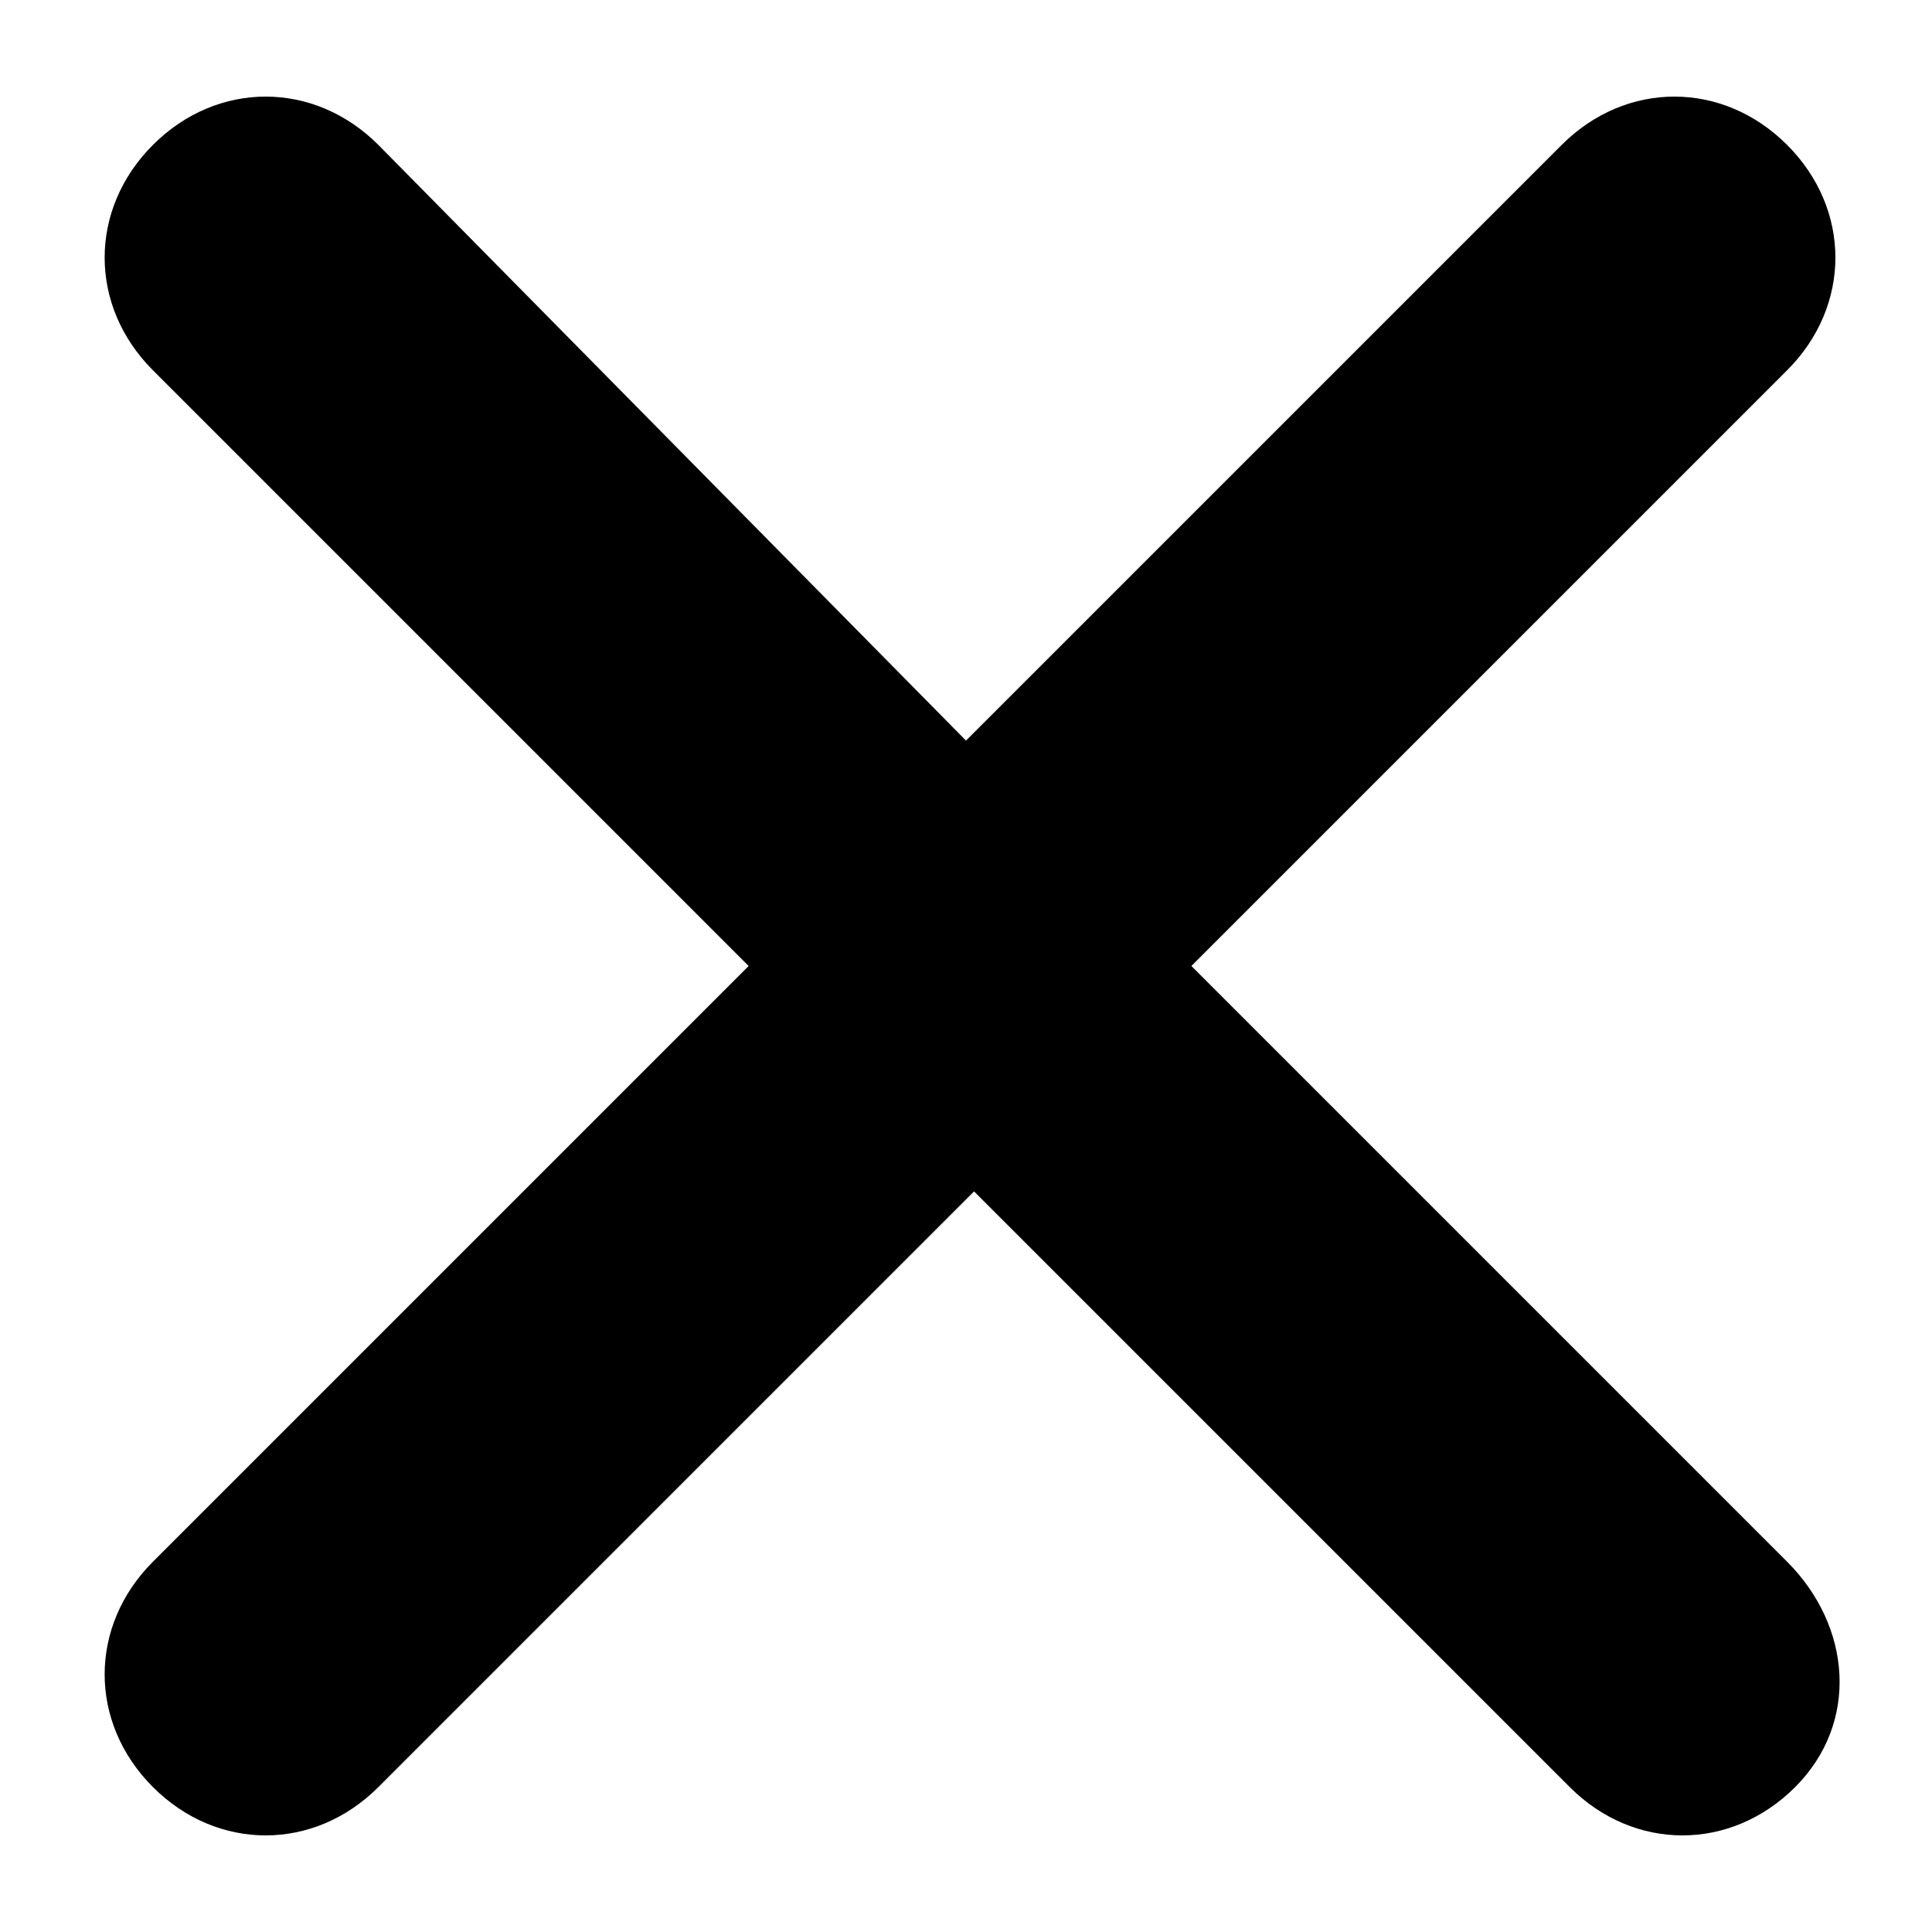 <?xml version="1.0" encoding="utf-8"?>
<!-- Generator: Adobe Illustrator 24.1.2, SVG Export Plug-In . SVG Version: 6.00 Build 0)  -->
<svg version="1.1" id="Calque_2" xmlns="http://www.w3.org/2000/svg" xmlns:xlink="http://www.w3.org/1999/xlink" x="0px" y="0px"
	 viewBox="0 0 24 24" style="enable-background:new 0 0 24 24;" xml:space="preserve">
<path d="M22.2,19.4L14.8,12l7.4-7.4c0.8-0.8,0.8-2,0-2.8s-2-0.8-2.8,0l-7.4,7.4L4.7,1.8c-0.8-0.8-2-0.8-2.8,0s-0.8,2,0,2.8L9.3,12
	l-7.4,7.4c-0.8,0.8-0.8,2,0,2.8s2,0.8,2.8,0l7.4-7.4l7.4,7.4c0.8,0.8,2,0.8,2.8,0S23,20.2,22.2,19.4z"/>
</svg>
